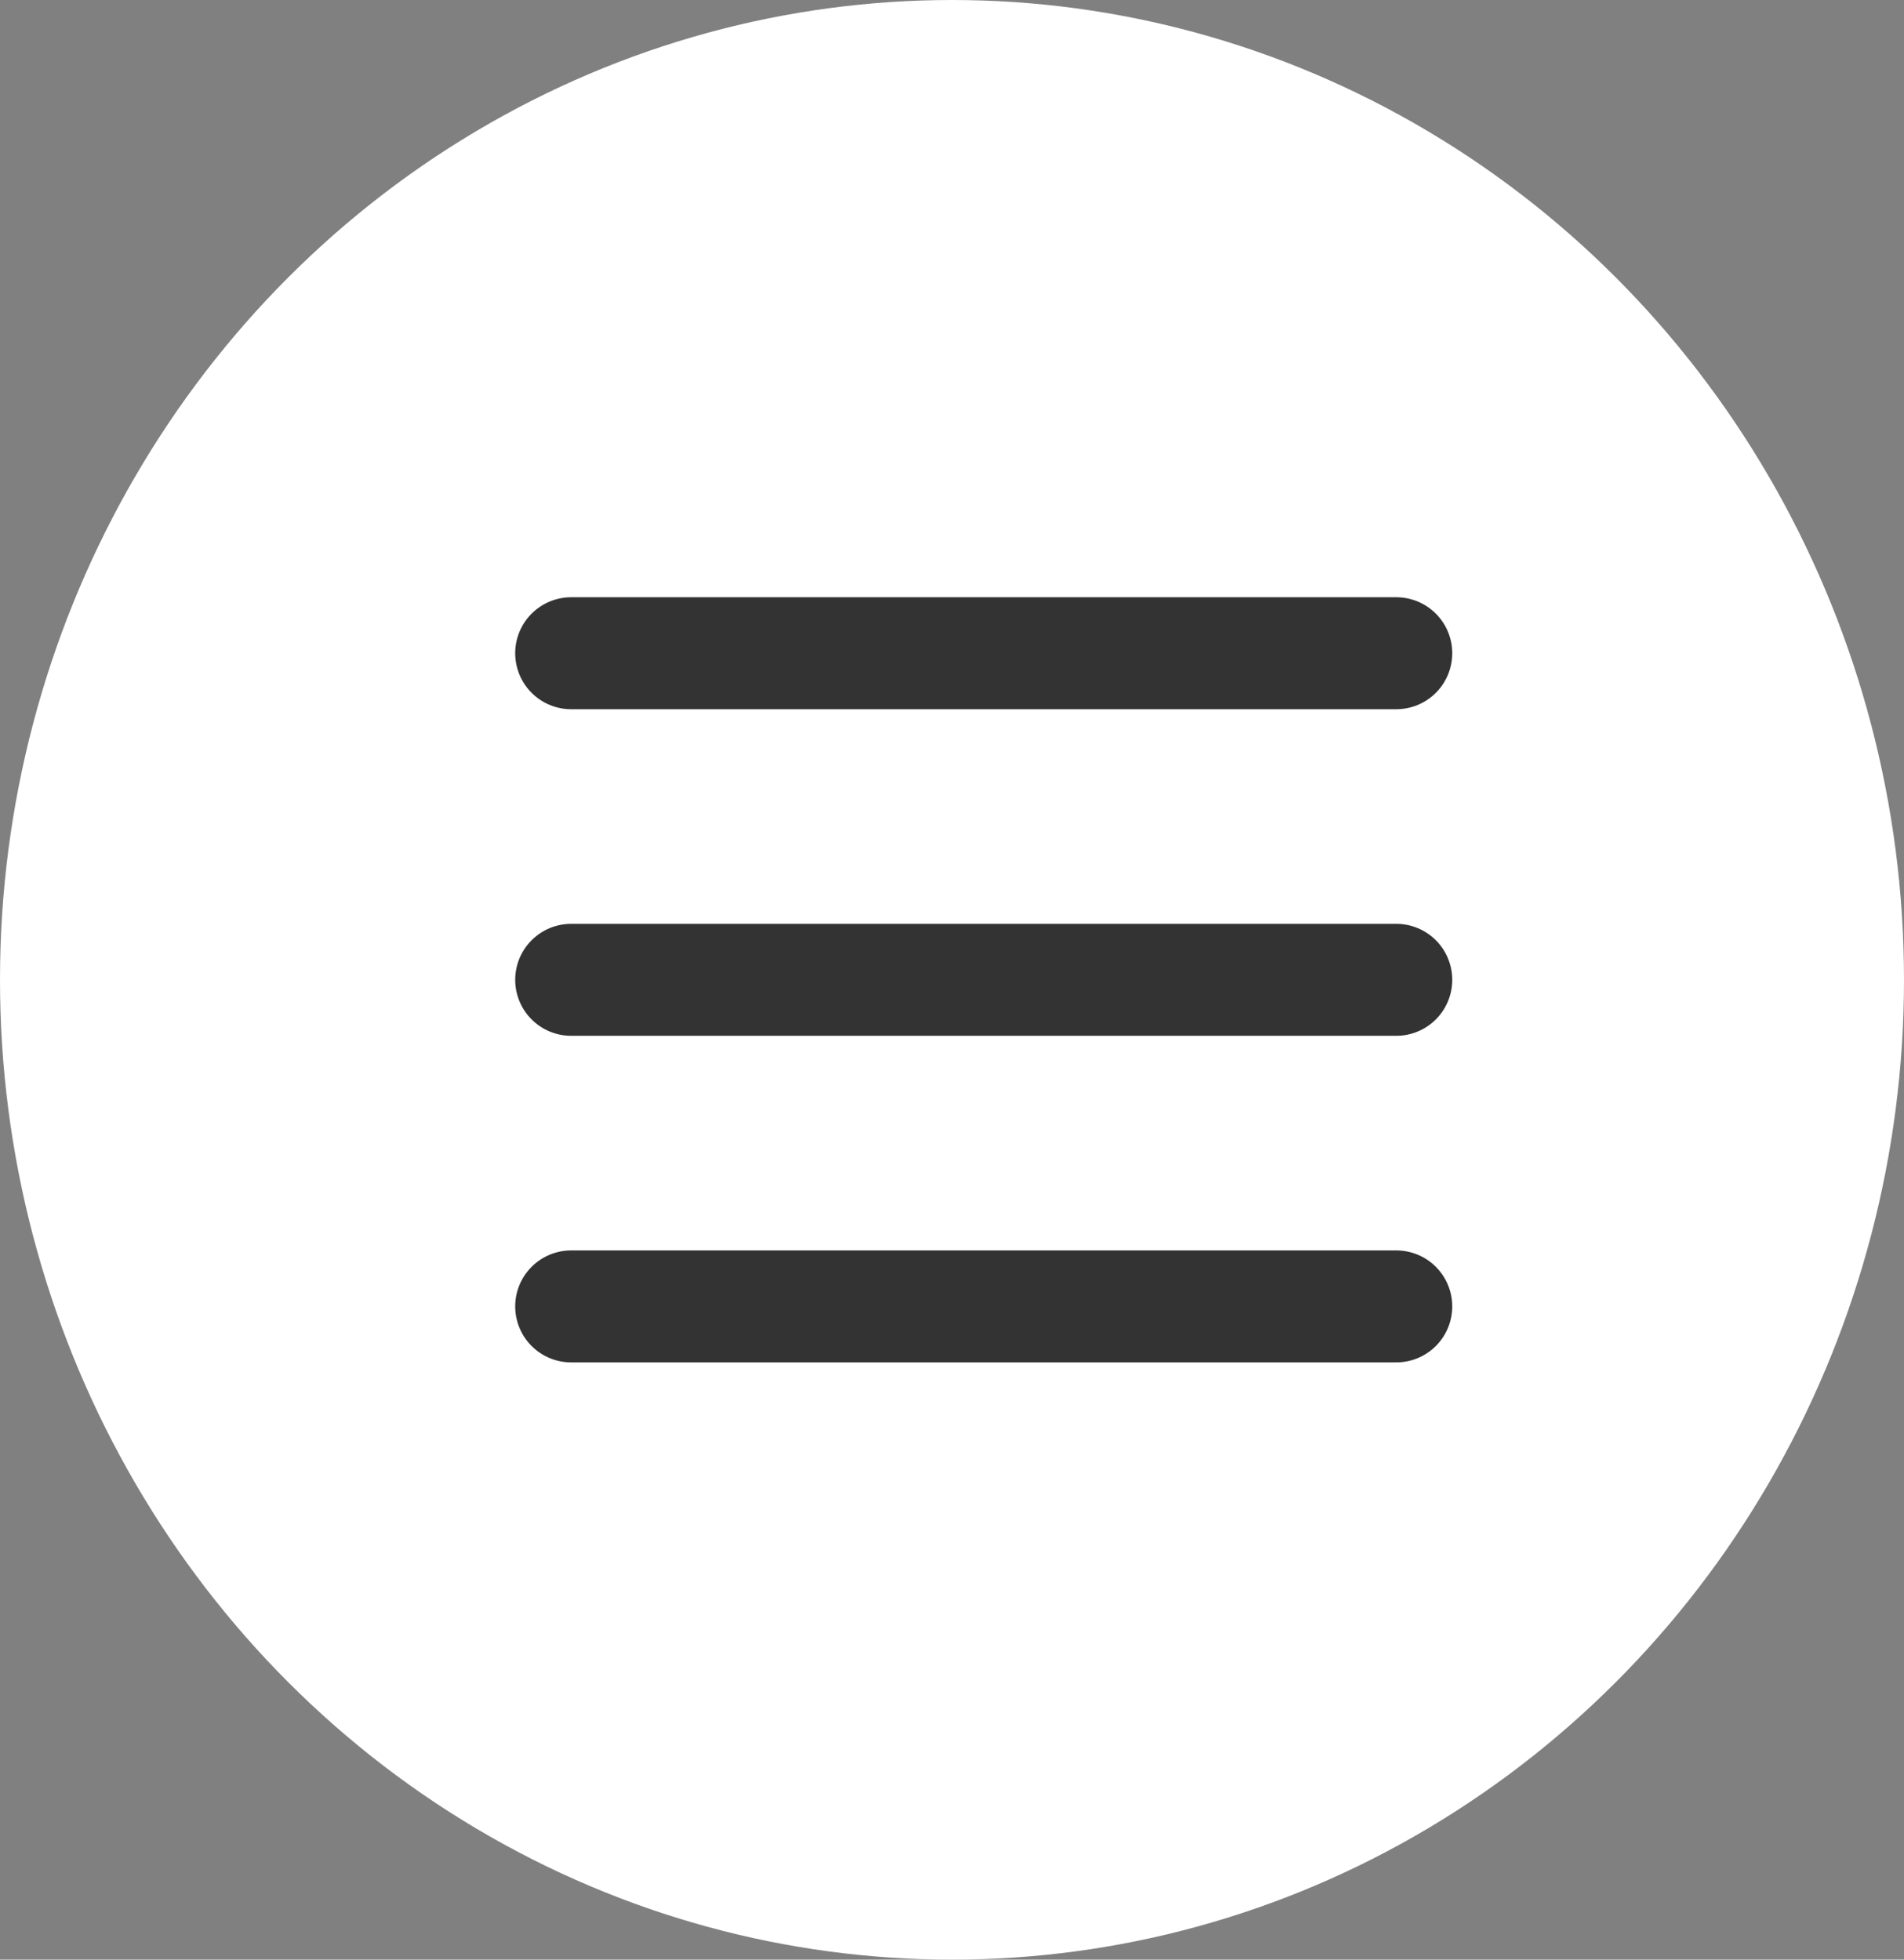 <svg width="34" height="35" viewBox="0 0 34 35" fill="none" xmlns="http://www.w3.org/2000/svg">
<rect x="0" y="0" width="34" height="35" fill="#808080" stroke="none"/>
<ellipse cx="17" cy="17.5" rx="17" ry="17.5" fill="white"/>
<path d="M10.2 11.667H24.933" stroke="#333333" stroke-width="2" stroke-linecap="round"/>
<path d="M10.2 17.5H24.933" stroke="#333333" stroke-width="2" stroke-linecap="round"/>
<path d="M10.2 23.333H24.933" stroke="#333333" stroke-width="2" stroke-linecap="round"/>
</svg>
